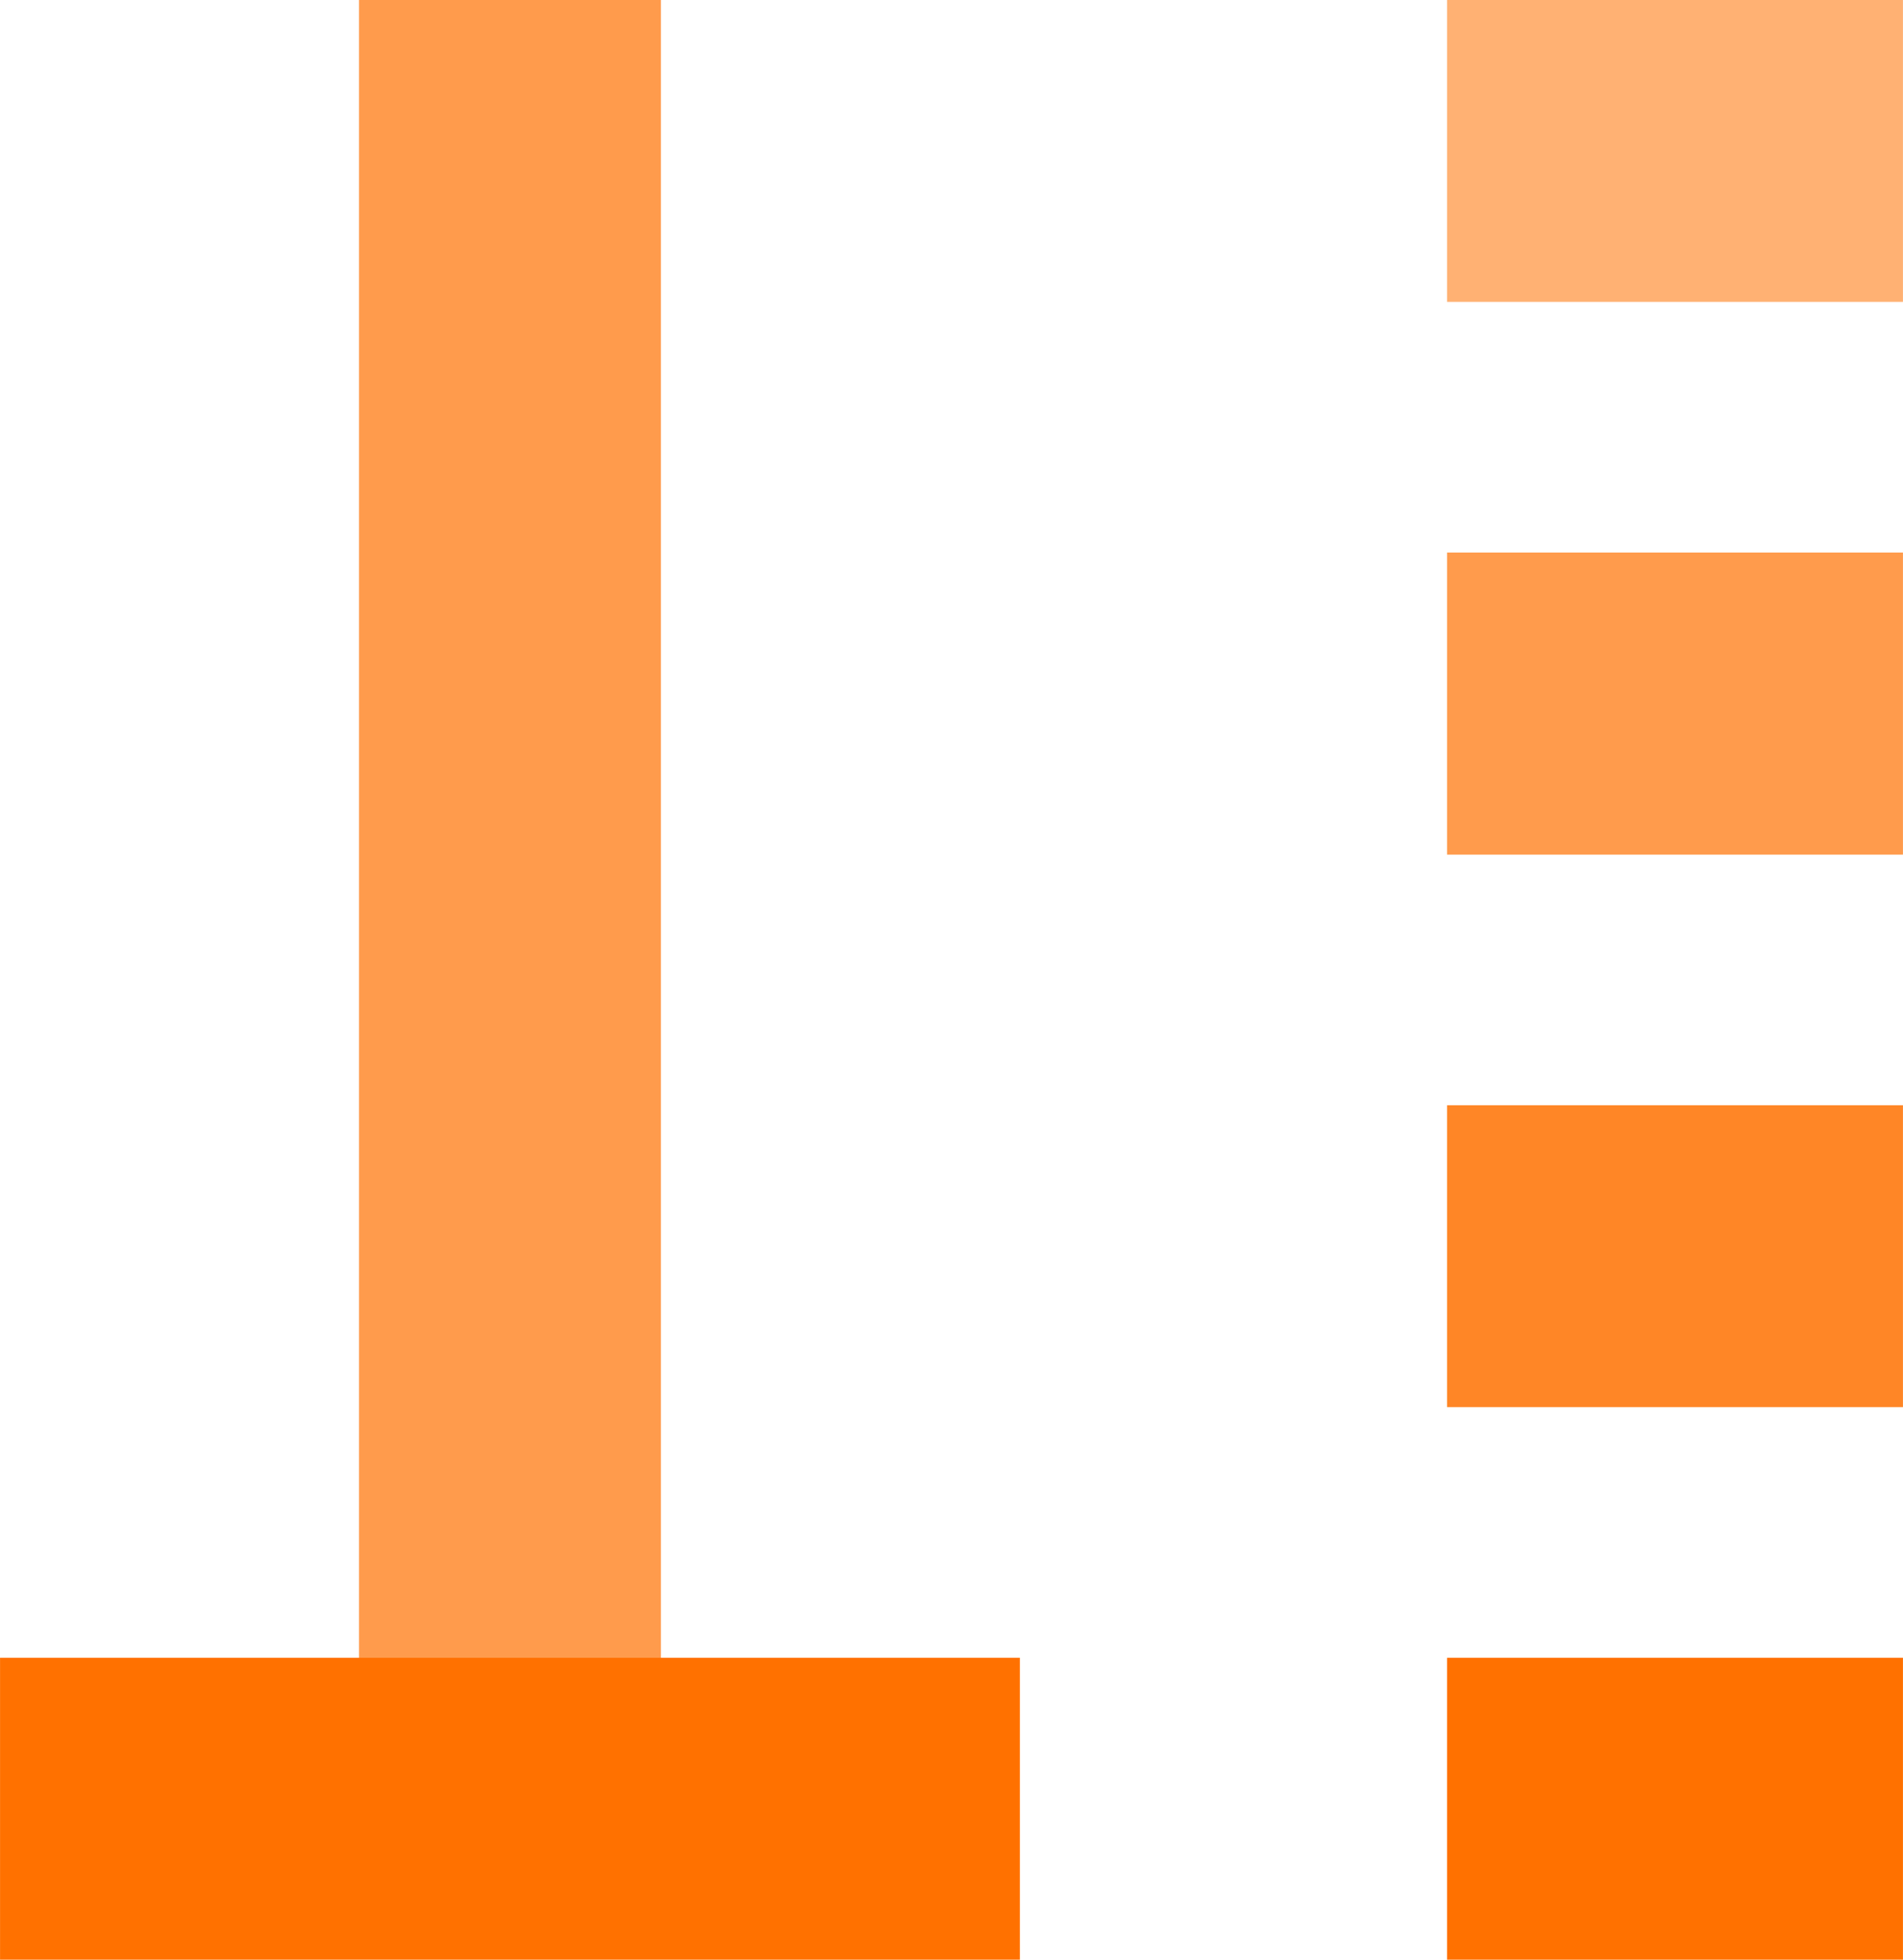 <?xml version="1.0" encoding="UTF-8"?>
<!DOCTYPE svg PUBLIC "-//W3C//DTD SVG 1.1//EN" "http://www.w3.org/Graphics/SVG/1.1/DTD/svg11.dtd">
<!-- Creator: CorelDRAW X8 -->
<svg xmlns="http://www.w3.org/2000/svg" xml:space="preserve" width="88.371mm" height="91.017mm" version="1.1" style="shape-rendering:geometricPrecision; text-rendering:geometricPrecision; image-rendering:optimizeQuality; fill-rule:evenodd; clip-rule:evenodd"
viewBox="0 0 8837 9102"
 xmlns:xlink="http://www.w3.org/1999/xlink">
 <defs>
  <style type="text/css">
   <![CDATA[
    .fil1 {fill:#FF7100}
    .fil3 {fill:#FF7100;fill-opacity:0.549}
    .fil0 {fill:#FF7100;fill-opacity:0.702}
    .fil2 {fill:#FF7100;fill-opacity:0.851}
   ]]>
  </style>
 </defs>
 <g id="Layer_x0020_1">
  <polygon class="fil0" points="1667,7726 3069,7726 3069,0 1667,0 "/>
  <rect class="fil1" x="6720" y="7699" width="2117" height="1402"/>
  <polygon class="fil2" points="6720,6535 8837,6535 8837,5133 6720,5133 "/>
  <polygon class="fil0" points="6720,3969 8837,3969 8837,2566 6720,2566 "/>
  <polygon class="fil3" points="6720,1402 8837,1402 8837,0 6720,0 "/>
  <rect class="fil1" y="7699" width="4736" height="1402"/>
  <g id="_2643008605376">
  </g>
  <g id="_2643008605600">
  </g>
  <g id="_2643008606048">
  </g>
  <g id="_2643008606336">
  </g>
  <g id="_2643008605280">
  </g>
  <g id="_2643008607296">
  </g>
  <g id="_2643008606848">
  </g>
  <g id="_2643008608608">
  </g>
  <g id="_2643008606656">
  </g>
  <g id="_2643008608512">
  </g>
  <g id="_2643008608448">
  </g>
  <g id="_2643008607872">
  </g>
  <g id="_2643008609504">
  </g>
  <g id="_2643008609536">
  </g>
  <g id="_2643008609376">
  </g>
 </g>
</svg>
